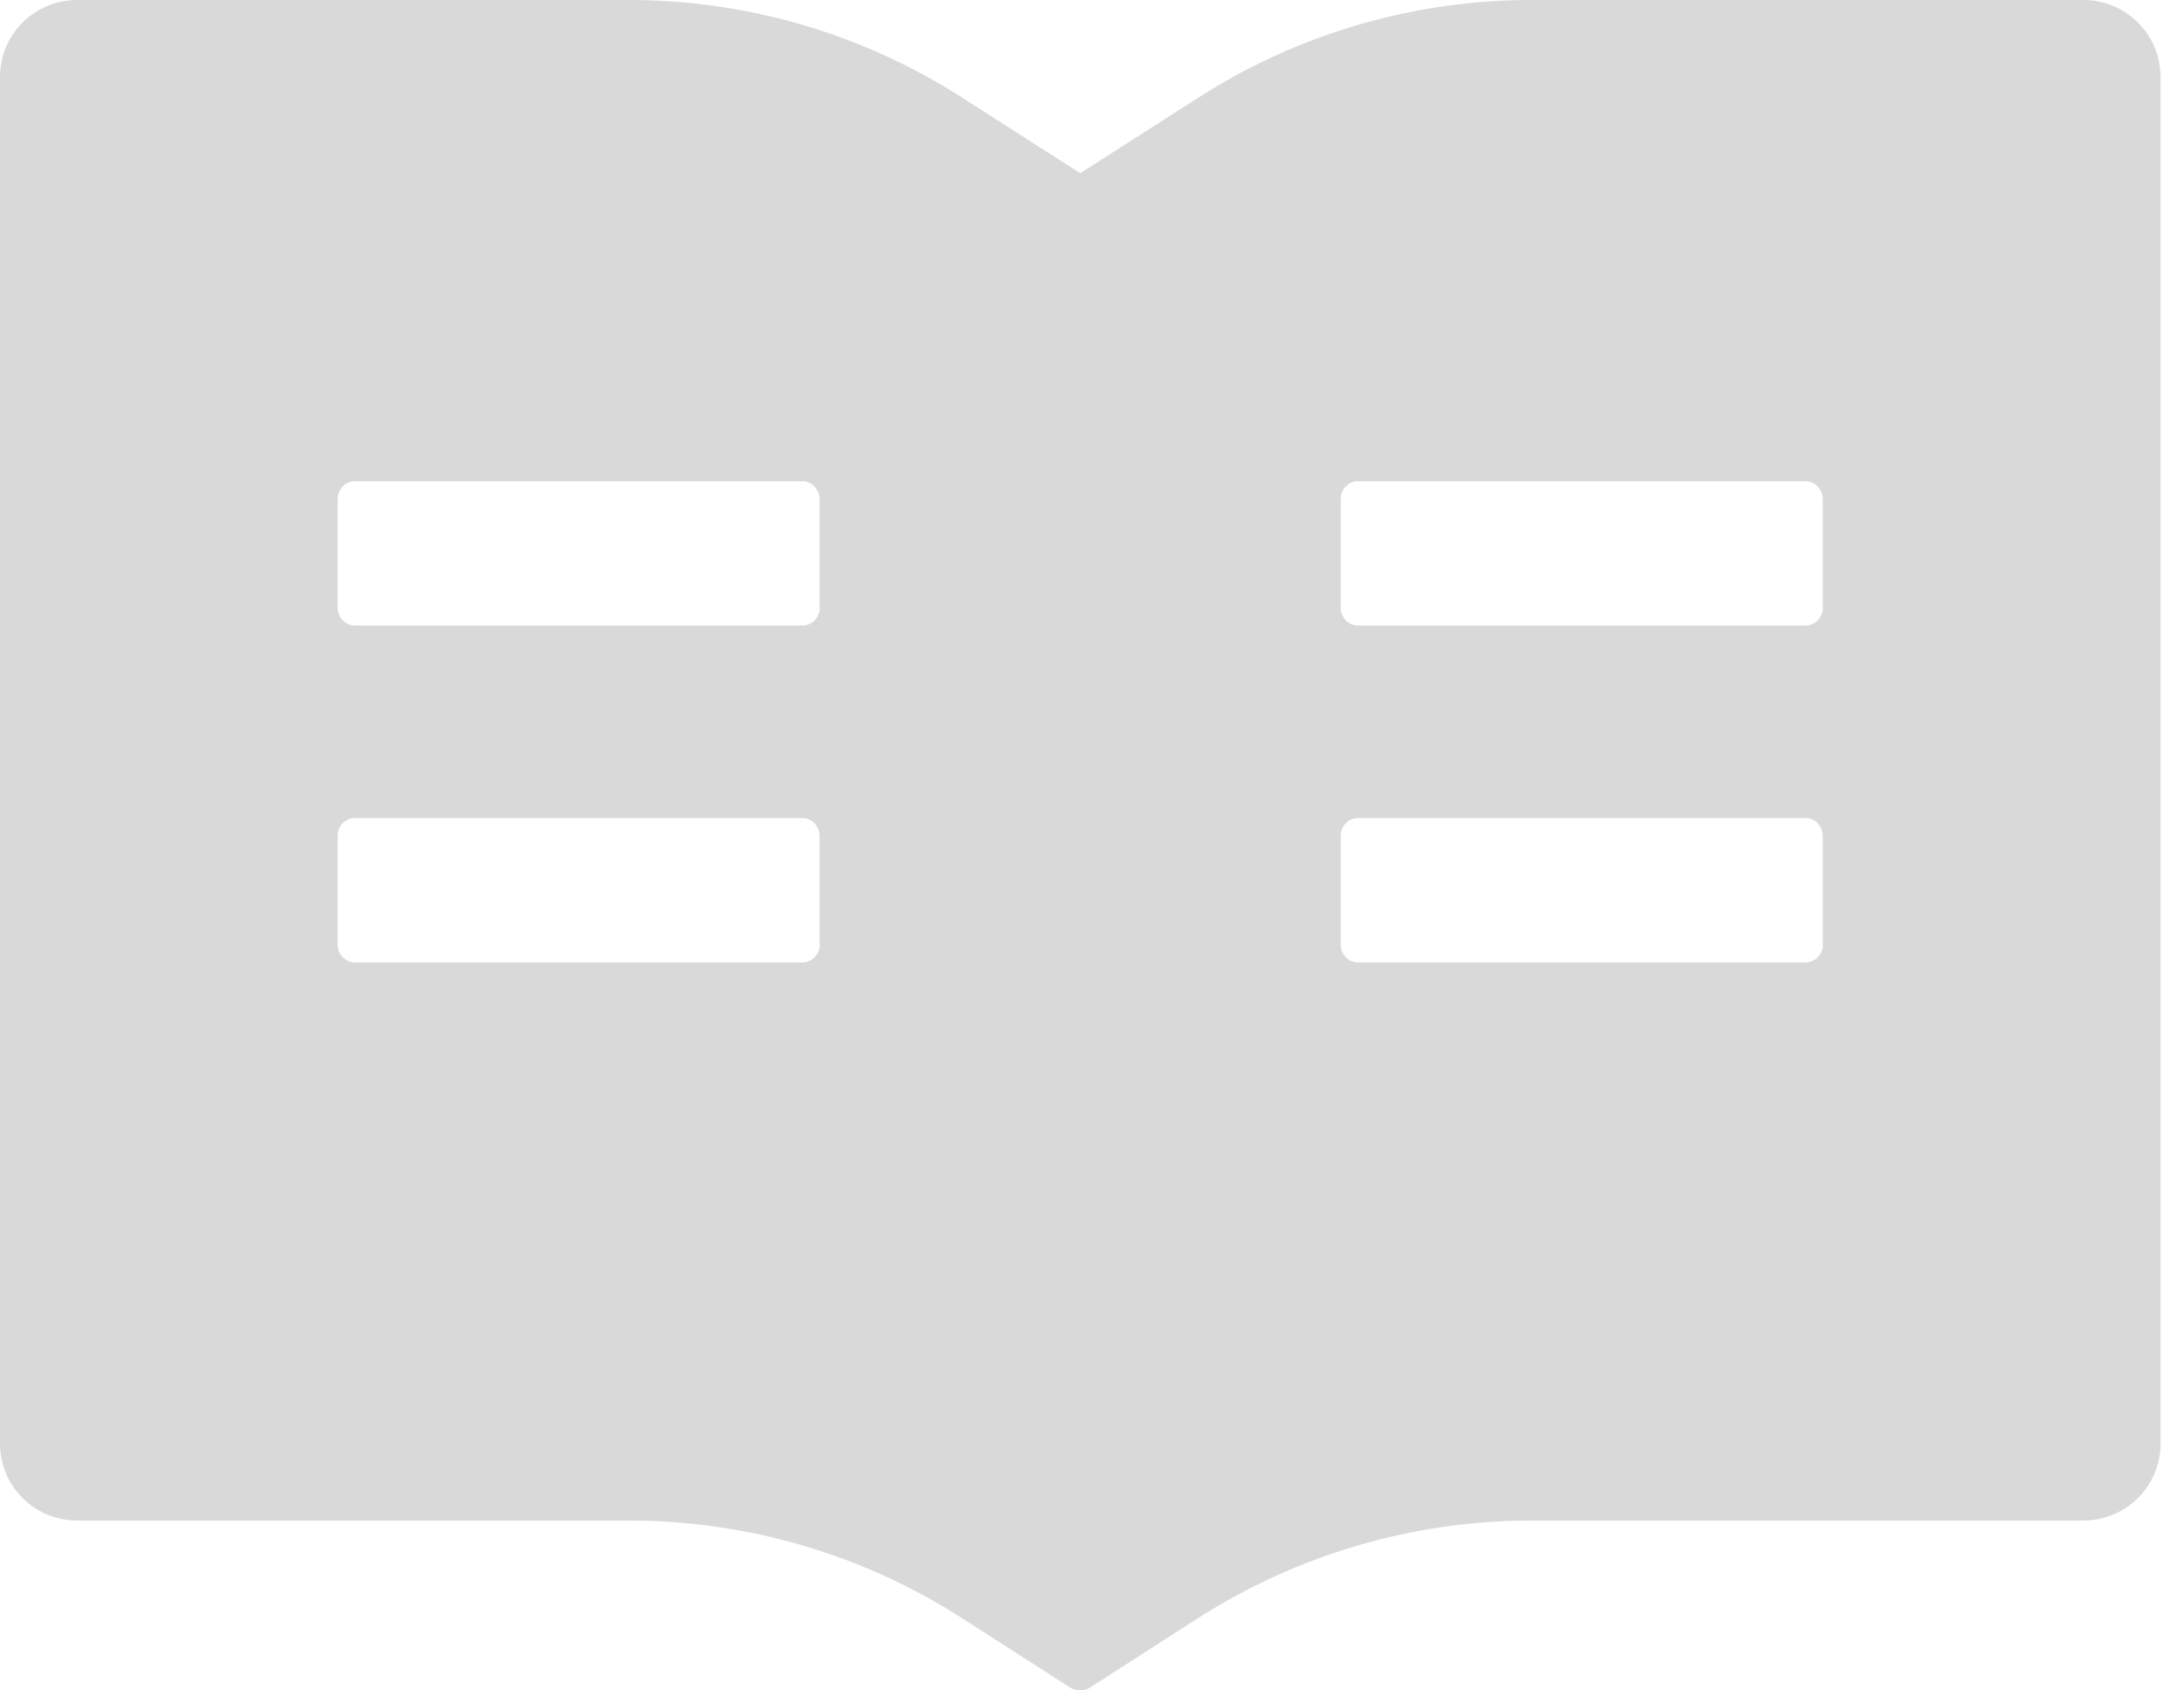 <svg width="31" height="24" viewBox="0 0 31 24" fill="none" xmlns="http://www.w3.org/2000/svg">
<path d="M29.571 1.24682e-06H21.741C20.06 1.24682e-06 18.417 0.482 17.004 1.39L15.333 2.459L13.663 1.39C12.251 0.482 10.606 -0.001 8.926 1.24682e-06H1.095C0.489 1.24682e-06 0 0.488 0 1.093V20.495C0 21.1 0.489 21.588 1.095 21.588H8.926C10.607 21.588 12.25 22.07 13.663 22.979L15.183 23.956C15.227 23.983 15.279 24 15.33 24C15.381 24 15.433 23.986 15.477 23.956L16.997 22.979C18.414 22.07 20.06 21.588 21.741 21.588H29.571C30.177 21.588 30.667 21.1 30.667 20.495V1.093C30.667 0.488 30.177 1.24682e-06 29.571 1.24682e-06ZM11.637 13.407C11.637 13.547 11.527 13.664 11.394 13.664H5.035C4.901 13.664 4.792 13.547 4.792 13.407V11.87C4.792 11.73 4.901 11.614 5.035 11.614H11.39C11.524 11.614 11.633 11.73 11.633 11.87V13.407H11.637ZM11.637 8.625C11.637 8.765 11.527 8.881 11.394 8.881H5.035C4.901 8.881 4.792 8.765 4.792 8.625V7.088C4.792 6.948 4.901 6.832 5.035 6.832H11.39C11.524 6.832 11.633 6.948 11.633 7.088V8.625H11.637ZM25.875 13.407C25.875 13.547 25.765 13.664 25.632 13.664H19.273C19.139 13.664 19.03 13.547 19.03 13.407V11.87C19.03 11.73 19.139 11.614 19.273 11.614H25.629C25.762 11.614 25.872 11.73 25.872 11.87V13.407H25.875ZM25.875 8.625C25.875 8.765 25.765 8.881 25.632 8.881H19.273C19.139 8.881 19.03 8.765 19.03 8.625V7.088C19.03 6.948 19.139 6.832 19.273 6.832H25.629C25.762 6.832 25.872 6.948 25.872 7.088V8.625H25.875Z" fill="#D9D9D9"/>
</svg>
